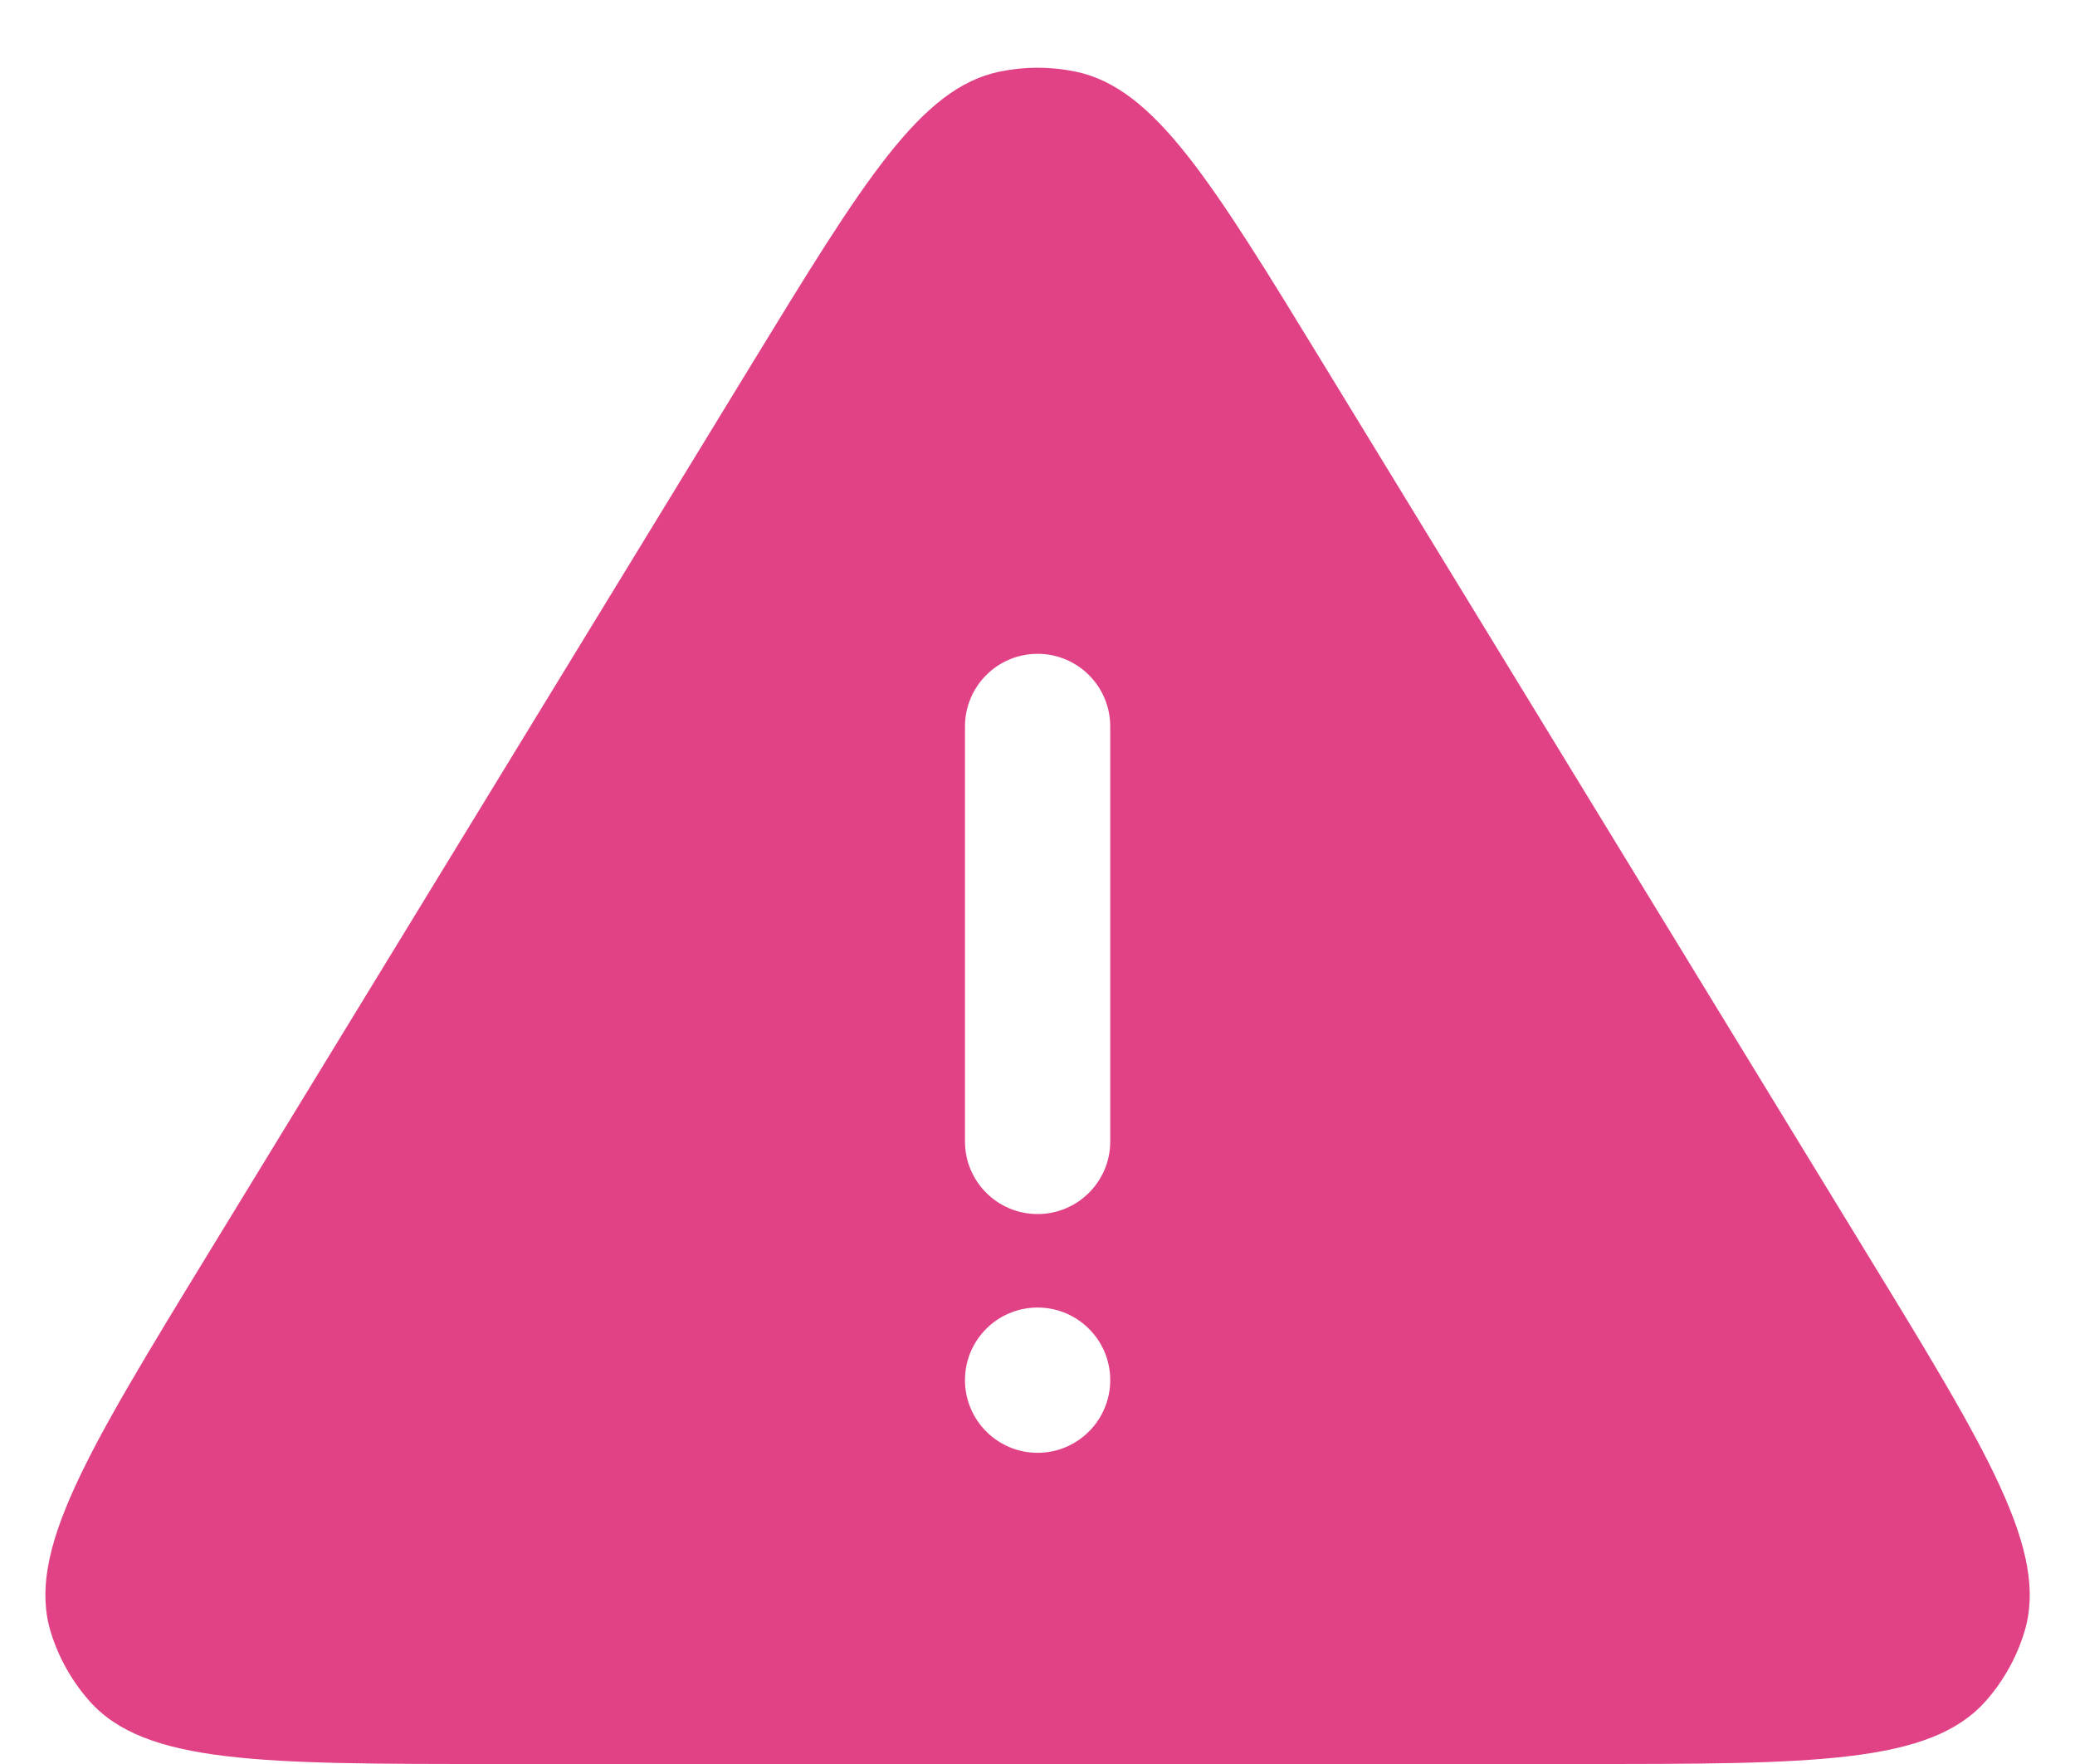 <svg width="20" height="17" viewBox="0 0 20 17" fill="none" xmlns="http://www.w3.org/2000/svg">
<path fill-rule="evenodd" clip-rule="evenodd" d="M7.236 3.524C8.326 1.74 8.872 0.848 9.635 0.69C9.876 0.64 10.125 0.64 10.366 0.69C11.13 0.848 11.675 1.74 12.765 3.524L17.988 12.071C19.163 13.993 19.751 14.955 19.511 15.731C19.436 15.975 19.31 16.2 19.141 16.392C18.604 17 17.477 17 15.224 17H4.778C2.525 17 1.398 17 0.861 16.392C0.692 16.2 0.565 15.975 0.49 15.731C0.251 14.955 0.838 13.993 2.013 12.071L7.236 3.524ZM10.001 6.301C10.387 6.301 10.701 6.614 10.701 7.001V11.001C10.701 11.387 10.387 11.7 10.001 11.7C9.614 11.7 9.301 11.387 9.301 11.001V7.001C9.301 6.614 9.614 6.301 10.001 6.301ZM10.001 14.001C10.387 14.001 10.701 13.687 10.701 13.3C10.701 12.914 10.387 12.601 10.001 12.601C9.614 12.601 9.301 12.914 9.301 13.3C9.301 13.687 9.614 14.001 10.001 14.001Z" fill="#E14286"/>
</svg>
